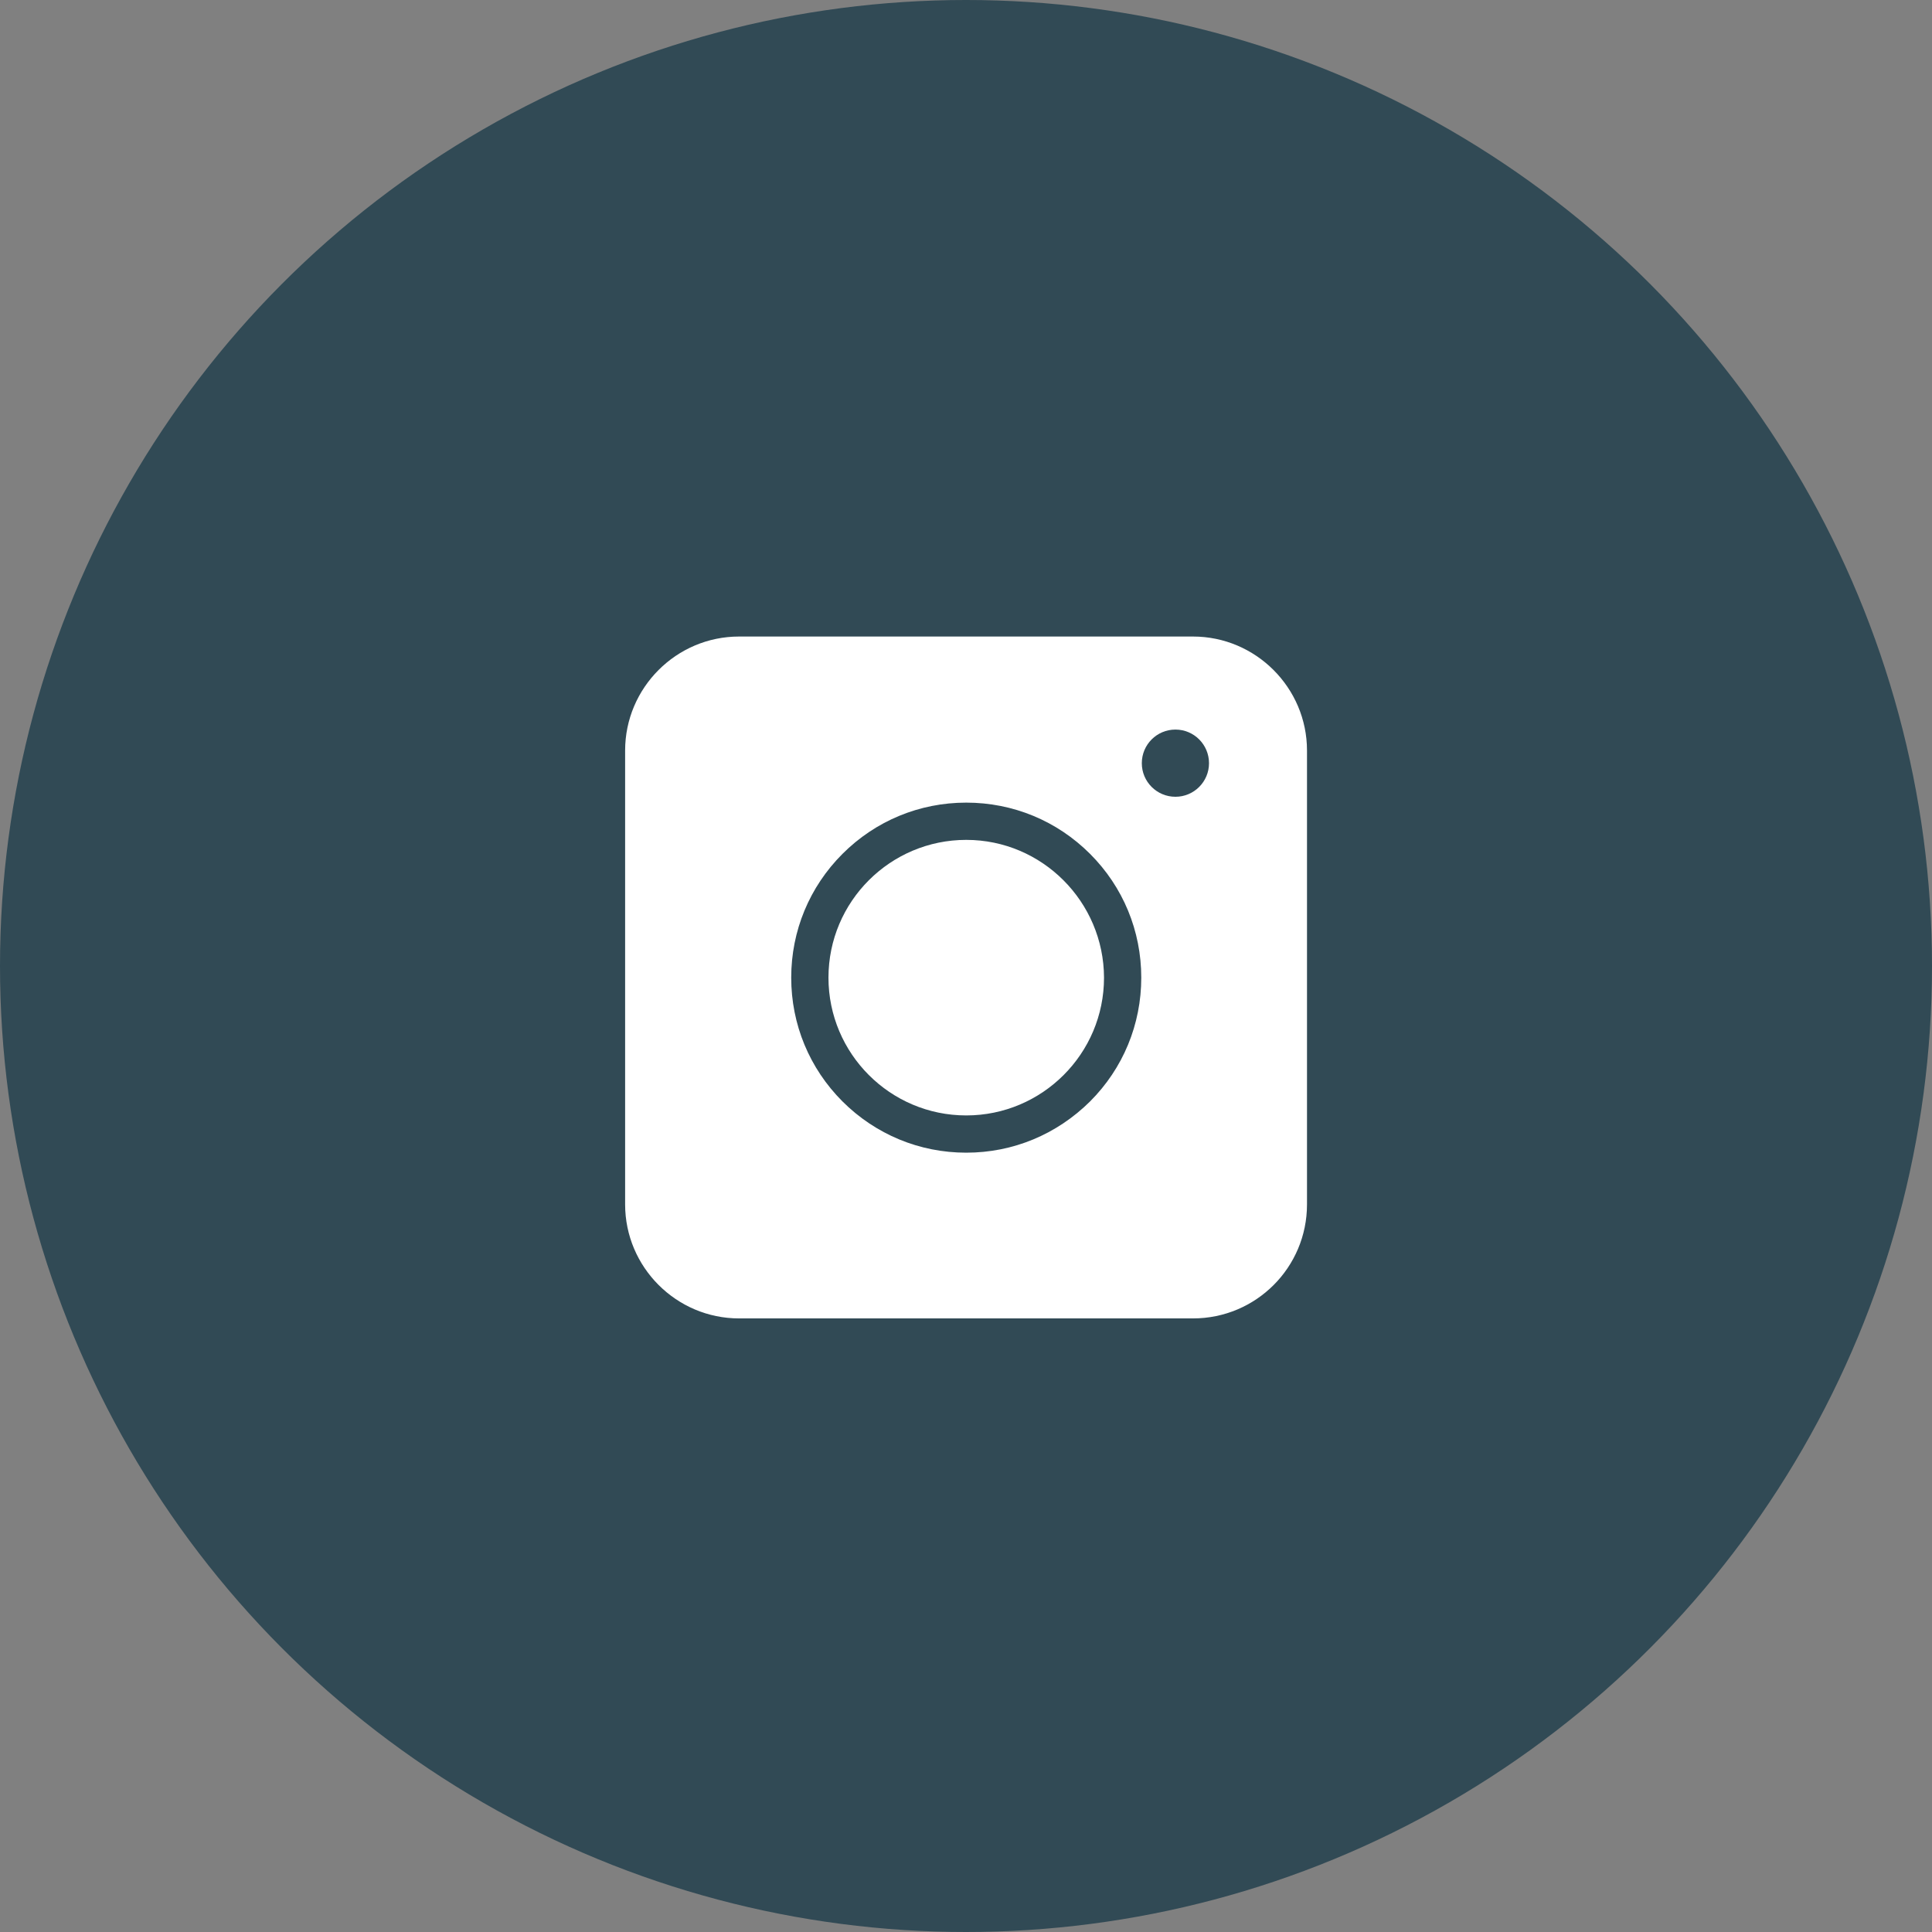<svg width="32" height="32" viewBox="0 0 32 32" fill="none" xmlns="http://www.w3.org/2000/svg">
<rect x="0" y="0" width="32" height="32" fill="#808080" stroke="none"/>
<circle cx="16" cy="16" r="16" fill="#314A55"/>
<path d="M19.76 21.837H12.241C11.202 21.837 10.354 20.988 10.354 19.949V12.431C10.354 11.392 11.202 10.543 12.241 10.543H19.76C20.799 10.543 21.648 11.392 21.648 12.431V19.949C21.648 20.993 20.803 21.837 19.76 21.837Z" fill="white"/>
<path d="M16.004 19.092C15.23 19.092 14.502 18.79 13.954 18.243C13.407 17.696 13.105 16.967 13.105 16.193C13.105 15.418 13.407 14.69 13.954 14.143C14.502 13.595 15.23 13.294 16.004 13.294C16.779 13.294 17.507 13.595 18.055 14.143C18.602 14.69 18.903 15.418 18.903 16.193C18.903 16.967 18.602 17.696 18.055 18.243C17.503 18.79 16.779 19.092 16.004 19.092ZM16.004 13.911C14.747 13.911 13.722 14.931 13.722 16.193C13.722 17.45 14.743 18.475 16.004 18.475C17.261 18.475 18.286 17.454 18.286 16.193C18.282 14.936 17.261 13.911 16.004 13.911Z" fill="#314A55"/>
<path d="M19.469 13.197C19.776 13.197 20.025 12.948 20.025 12.641C20.025 12.333 19.776 12.084 19.469 12.084C19.161 12.084 18.912 12.333 18.912 12.641C18.912 12.948 19.161 13.197 19.469 13.197Z" fill="#314A55"/>
</svg>
